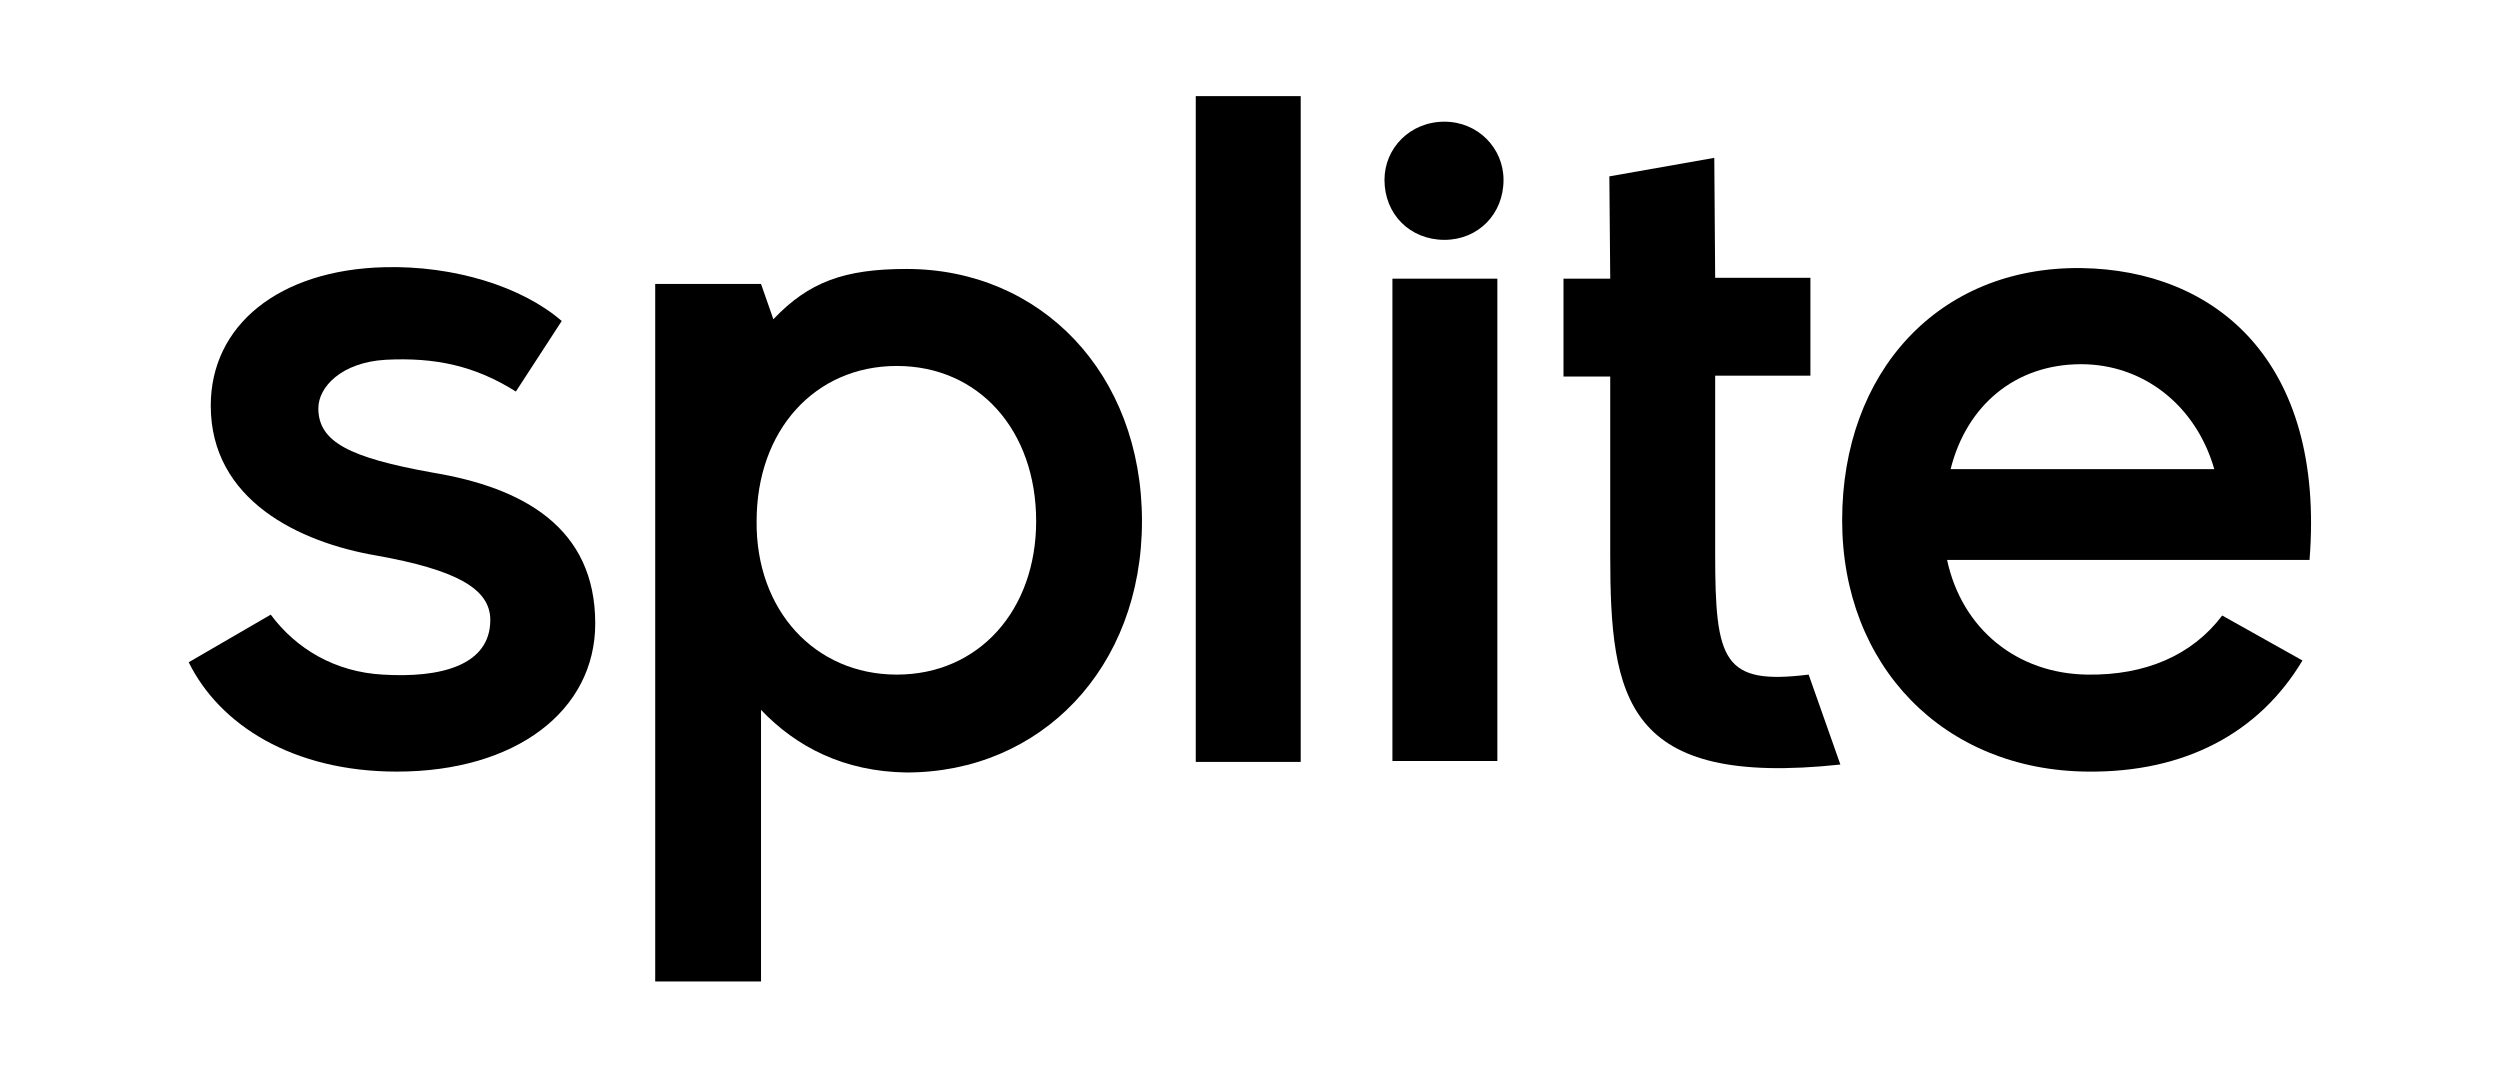 <?xml version="1.0" encoding="UTF-8"?>
<!-- Generator: Adobe Illustrator 26.5.0, SVG Export Plug-In . SVG Version: 6.00 Build 0)  -->
<svg xmlns="http://www.w3.org/2000/svg" xmlns:xlink="http://www.w3.org/1999/xlink" version="1.1" id="Calque_1" x="0px" y="0px" viewBox="0 0 283.5 122.1" style="enable-background:new 0 0 283.5 122.1;" xml:space="preserve">
<g>
	<path d="M43.7,40.8c-5,0.3-7.6,3.1-7.6,5.5c0,3.8,3.5,5.6,13,7.3c10.2,1.7,18.4,6.2,18.4,17.1c0,9.9-9,16.8-22.5,16.8   c-11.8,0-20.1-5.3-23.6-12.4l9.3-5.4c2.9,3.9,7.3,6.5,12.7,6.8c6.5,0.4,12.2-1,12.2-6.2c0-3.6-4-5.7-12.9-7.3   c-8.8-1.5-18.8-6.3-18.8-17c0-9.1,7.7-15.4,19.7-15.7c7.9-0.2,15.6,2.2,20.1,6.1l-5.2,8C53.9,41.5,49.4,40.5,43.7,40.8z"></path>
	<path d="M86.3,80.5v30.8h-12V32.2h12l1.4,4c4-4.2,8-5.7,15.1-5.7c15.2,0,26.7,11.8,26.7,28.6c0,16.7-11.5,28.5-26.7,28.5   C95.7,87.5,90.3,84.7,86.3,80.5z M101.7,76.5c9.3,0,15.8-7.3,15.8-17.4c0-10.3-6.5-17.6-15.8-17.6c-9.3,0-15.9,7.3-15.9,17.6   C85.7,69.2,92.4,76.5,101.7,76.5z"></path>
	<path d="M135.6,10.9h11.9v75.5h-11.9V10.9z"></path>
	<path d="M163.8,13.8c3.8,0,6.7,3,6.7,6.6c0,3.9-2.9,6.8-6.7,6.8c-3.9,0-6.8-2.9-6.8-6.8C157,16.8,159.9,13.8,163.8,13.8z    M157.9,31.6h11.9v54.7h-11.9V31.6z"></path>
	<path d="M205.1,76.5l3.6,10.2c-24.4,2.6-26.1-7.4-26.1-23.8V42.7h-5.3V31.6h5.3L182.5,20l11.9-2.1l0.1,13.6h10.8v11.1h-10.8v20.2   C194.5,75,195.4,77.7,205.1,76.5z"></path>
	<path d="M236.8,87.5c-16.4-0.1-27.9-12-27.9-28.5c0-16.8,10.9-28.8,27.1-28.6c15.2,0.2,27.7,10.5,25.9,33.1h-41.1   c1.7,7.9,8,12.9,15.9,13c6.6,0.1,11.9-2.2,15.3-6.7l9.1,5.1C256.2,83.1,247.8,87.6,236.8,87.5z M251.1,53.2   C249,45.9,243,41.3,236,41.3c-7.5,0-13,4.7-14.8,11.9H251.1z"></path>
</g>
</svg>
